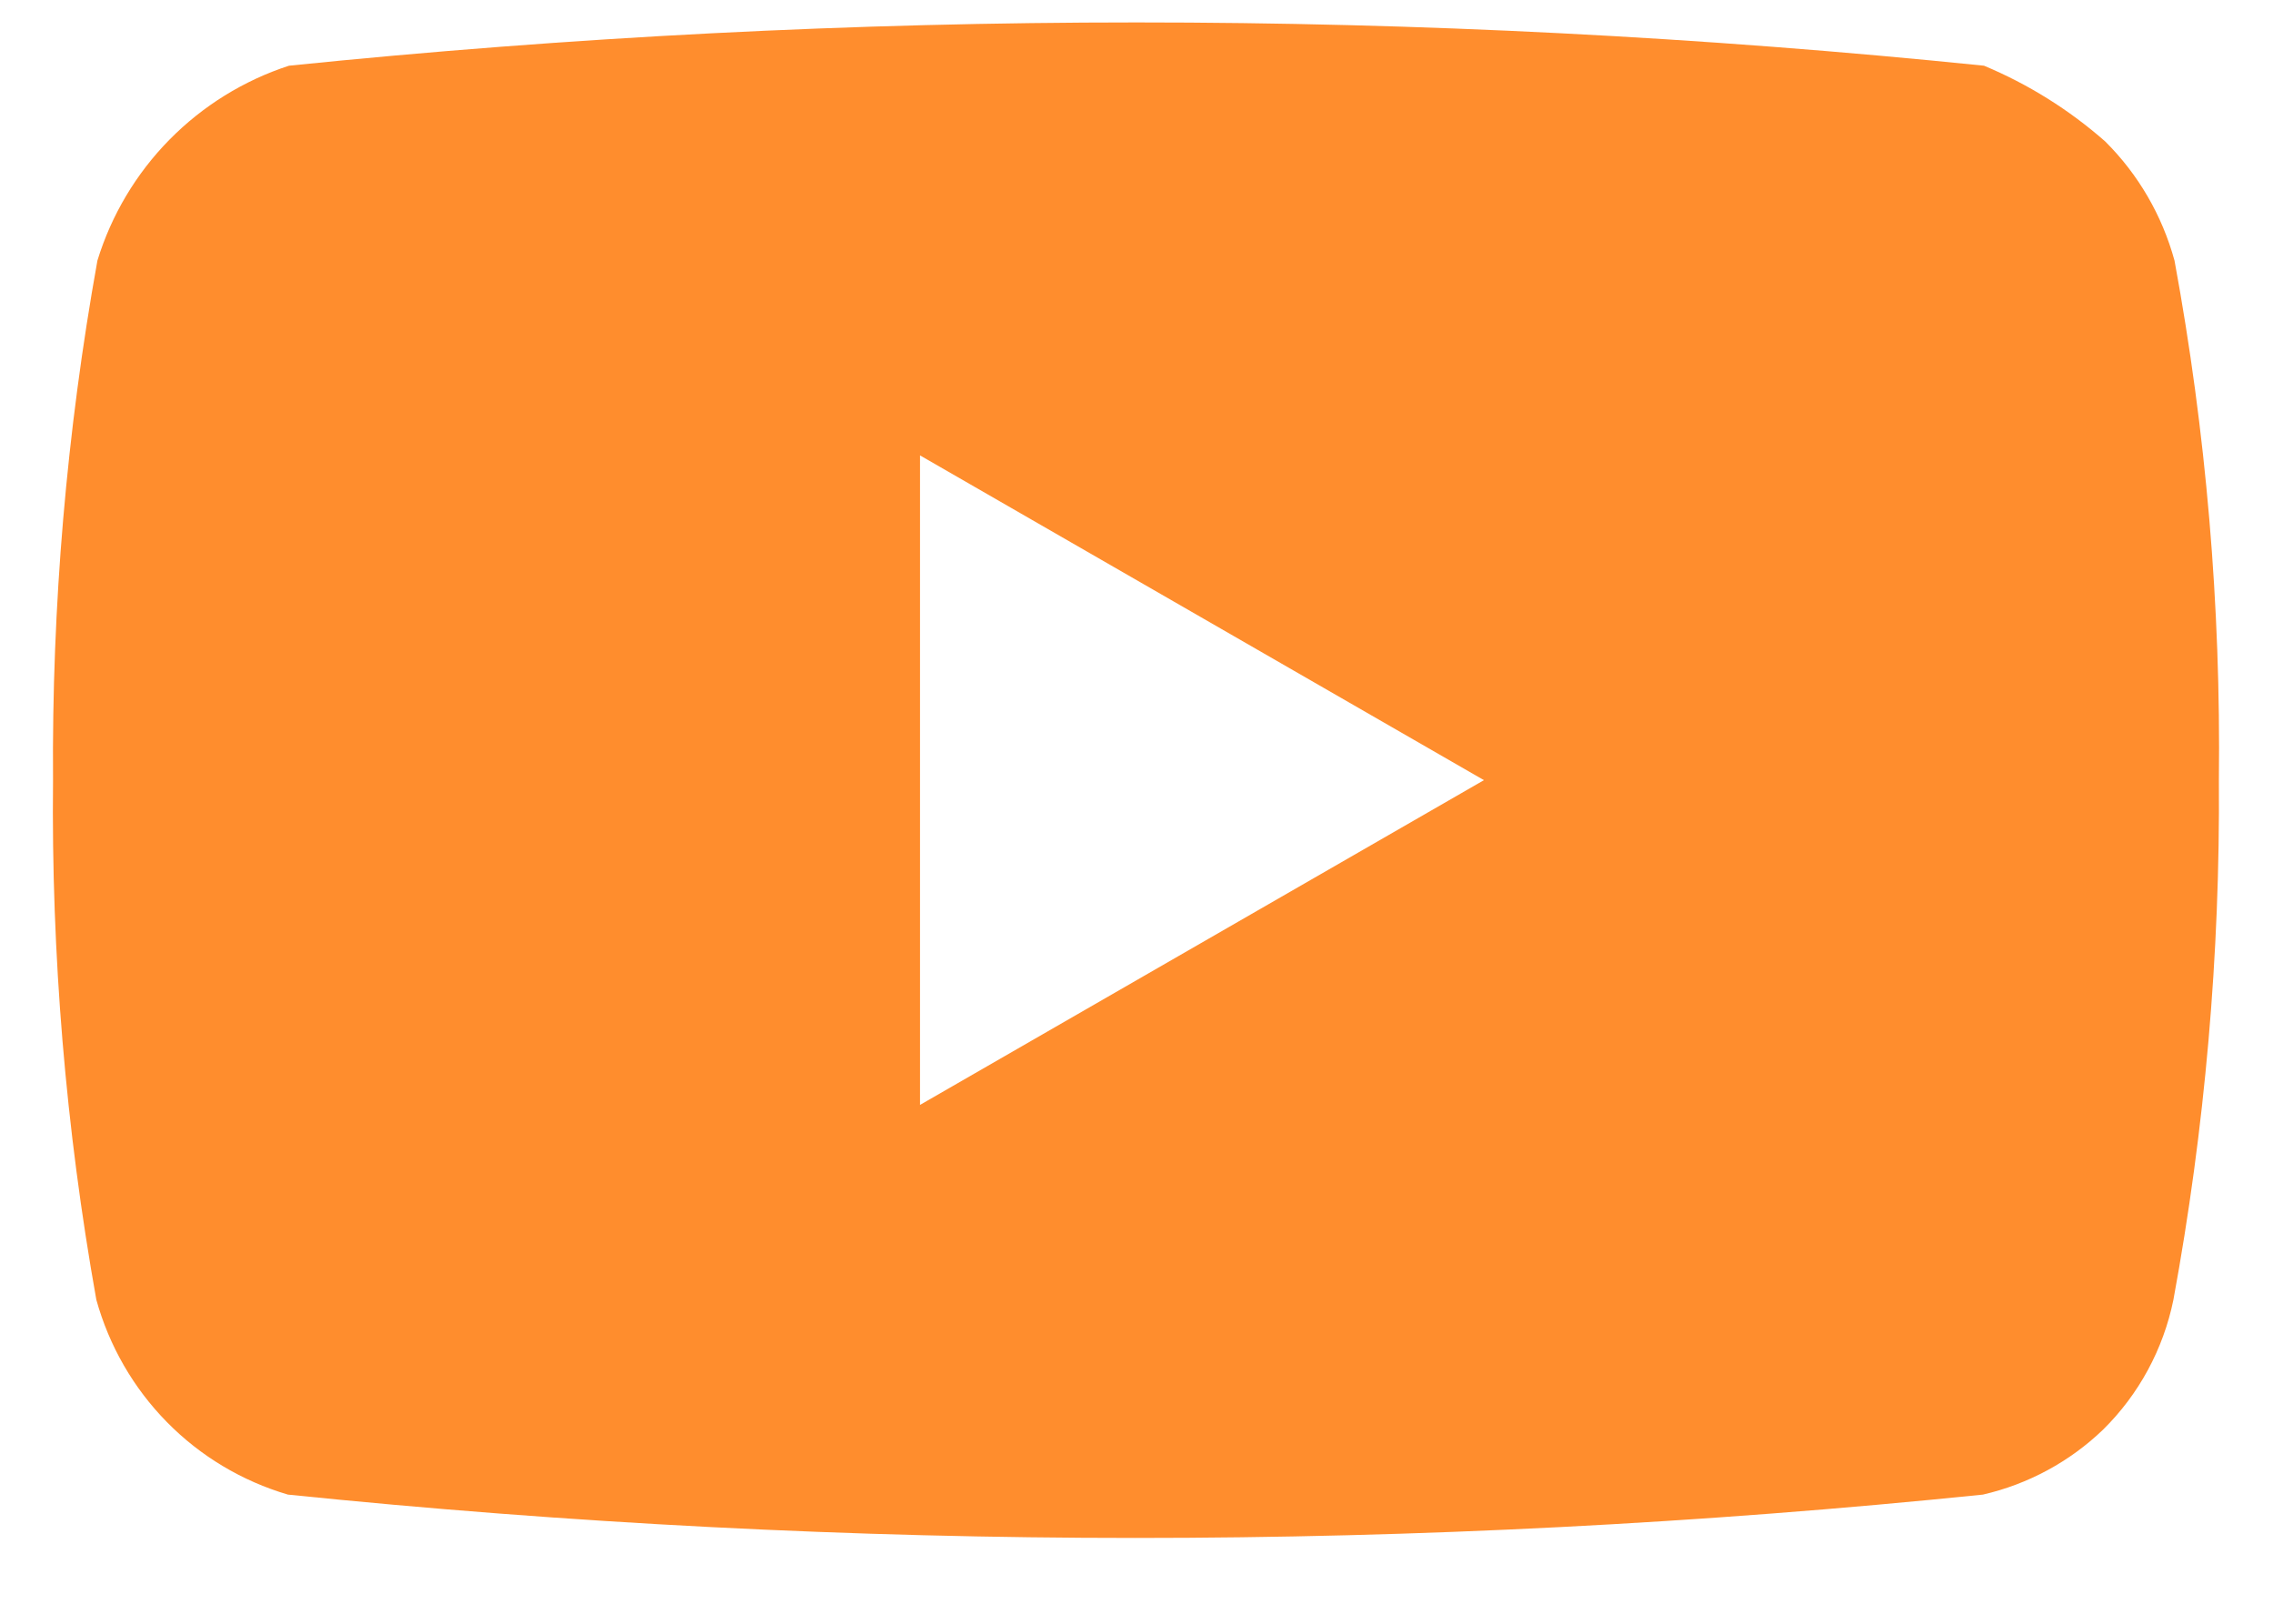 <svg width="21" height="15" viewBox="0 0 21 15" fill="none" xmlns="http://www.w3.org/2000/svg">
<path d="M20.09 2.407C19.976 1.991 19.756 1.611 19.45 1.307C19.117 1.014 18.739 0.778 18.33 0.607C13.123 0.074 7.876 0.074 2.67 0.607C2.252 0.743 1.873 0.978 1.565 1.291C1.257 1.604 1.029 1.987 0.9 2.407C0.615 3.991 0.478 5.598 0.49 7.207C0.473 8.816 0.607 10.423 0.89 12.007C1.008 12.432 1.232 12.822 1.542 13.137C1.851 13.452 2.236 13.682 2.66 13.807C7.866 14.341 13.113 14.341 18.32 13.807C18.737 13.711 19.121 13.504 19.43 13.207C19.761 12.881 19.987 12.463 20.08 12.007C20.371 10.424 20.512 8.817 20.5 7.207C20.519 5.598 20.382 3.99 20.09 2.407ZM8.5 10.207V4.207L13.71 7.207L8.5 10.207Z" fill="#FF8D2D"/>
</svg>
